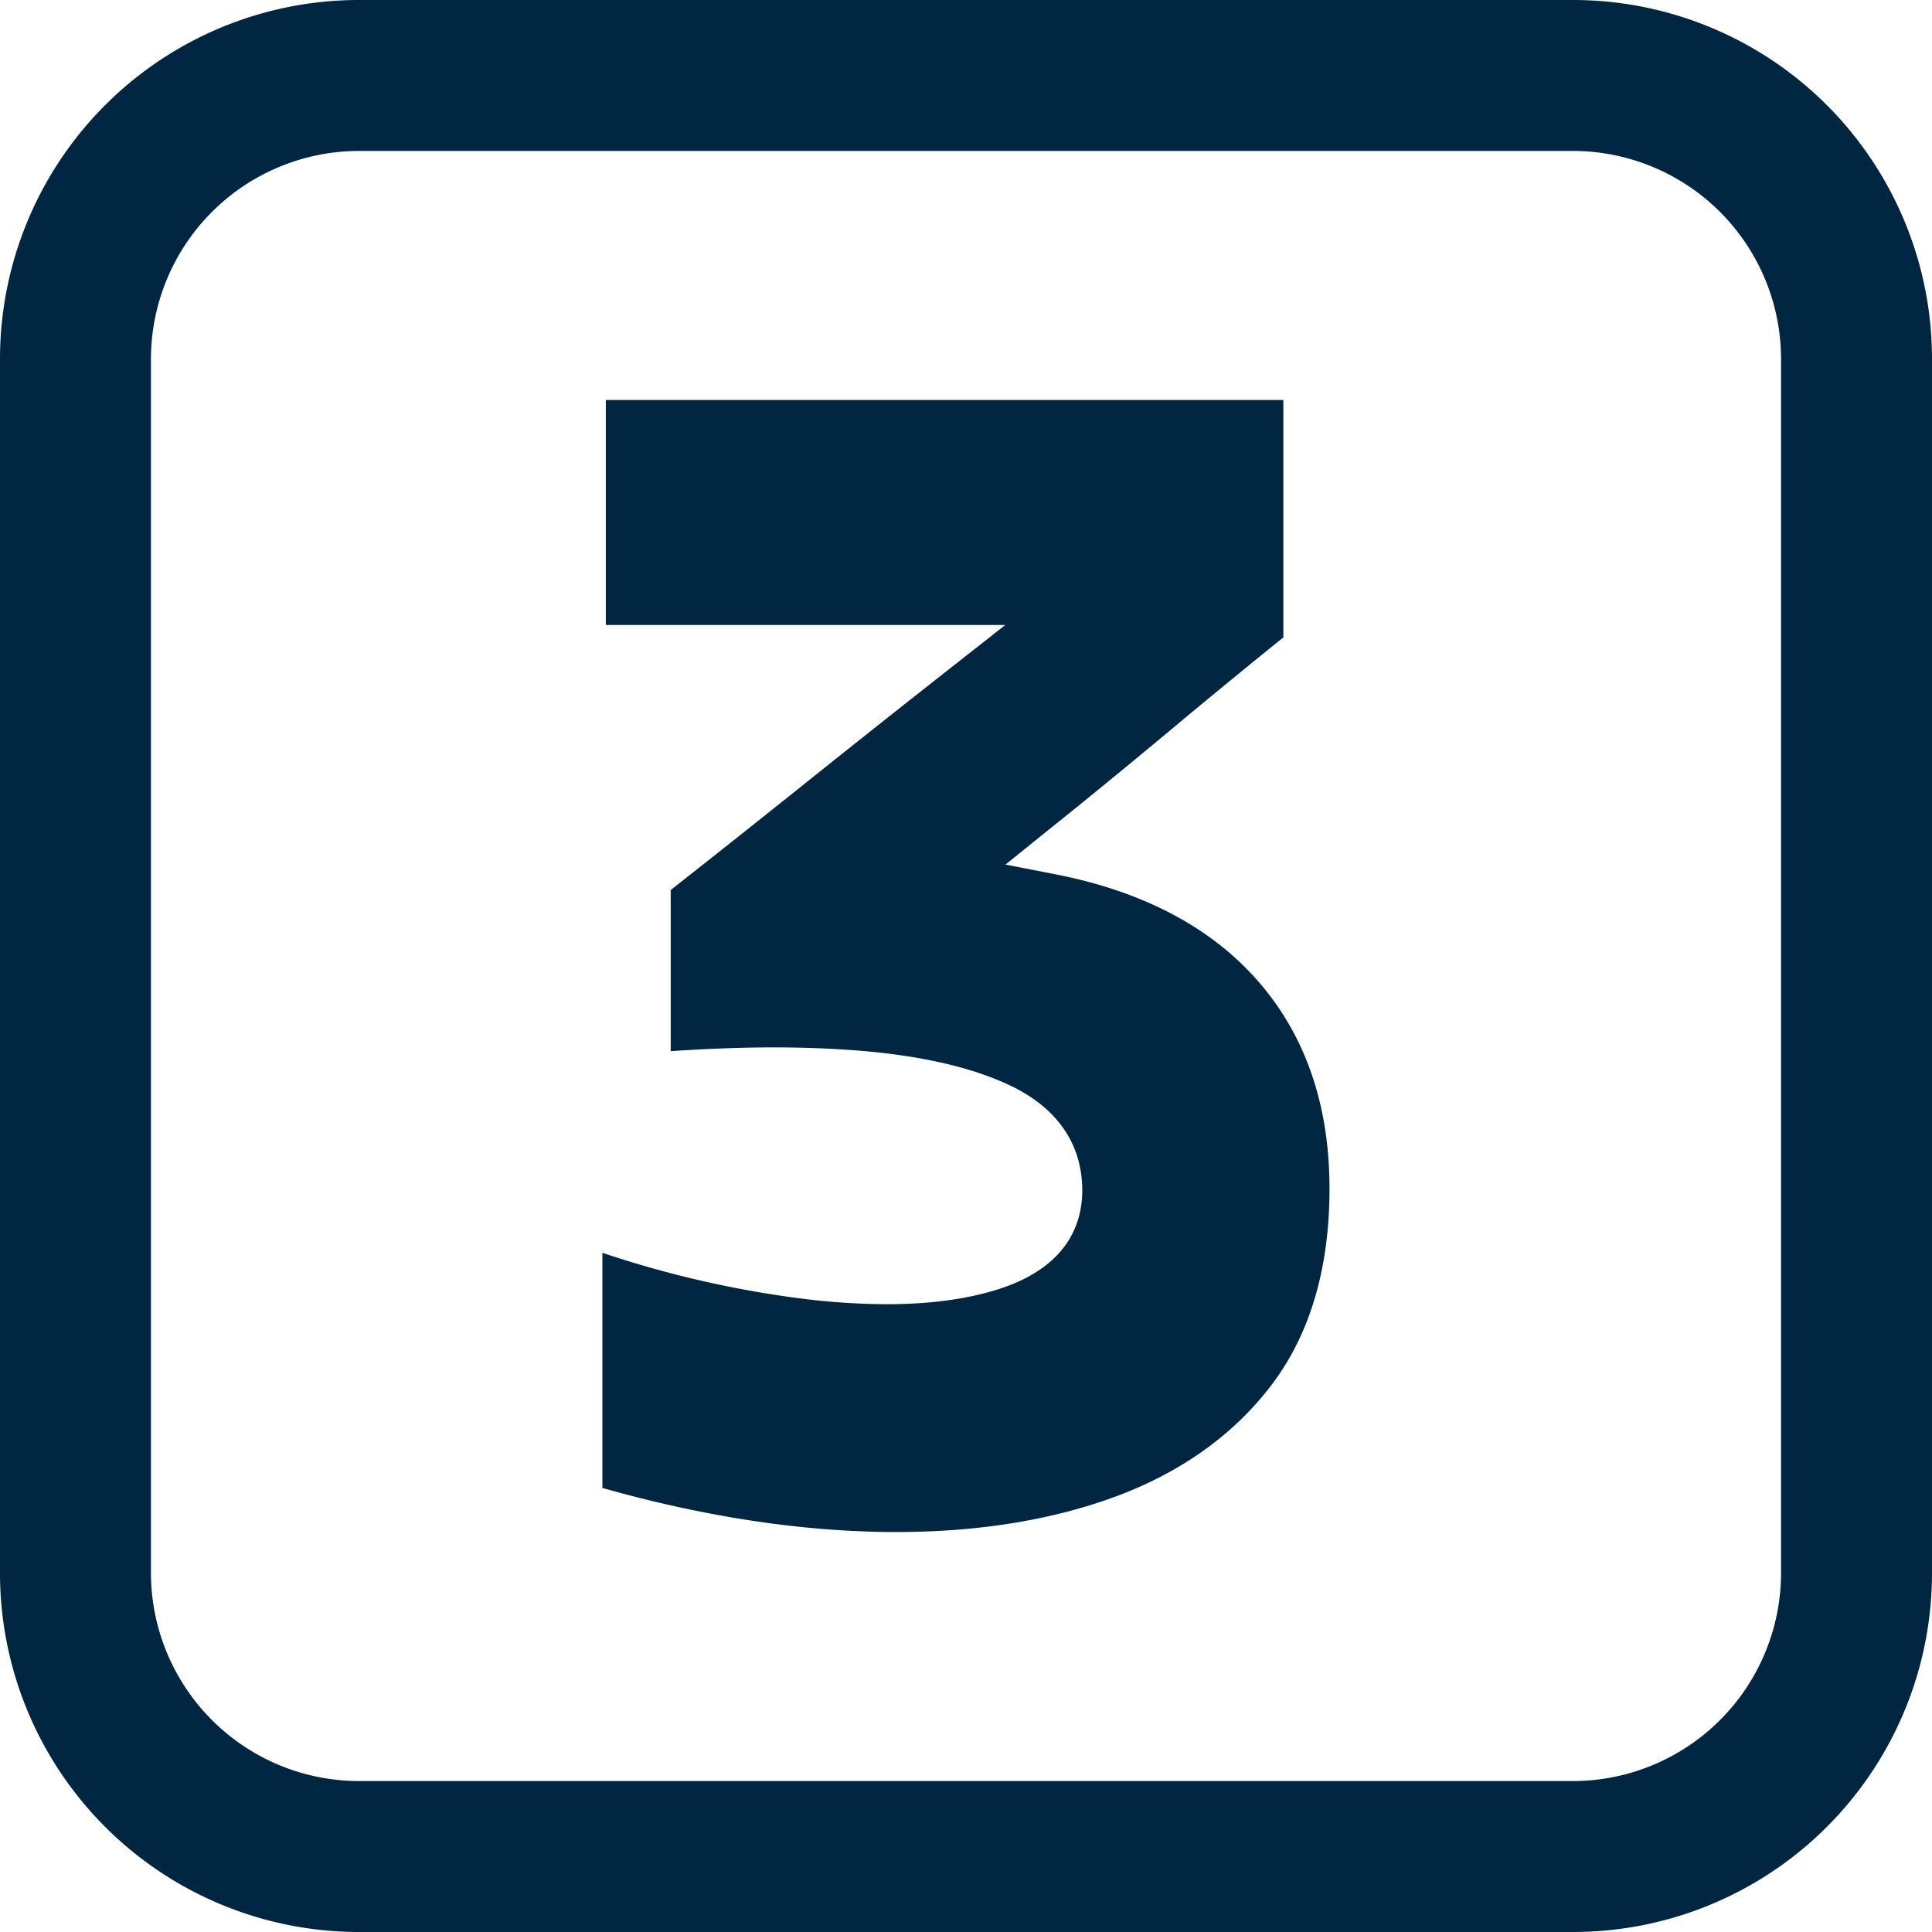 <svg xmlns="http://www.w3.org/2000/svg" viewBox="0 0 512 512"><g id="Layer_2" data-name="Layer 2"><g id="Layer_2_copy_10" data-name="Layer 2 copy 10"><g id="_31" data-name="31"><path d="M237.55,406c-1.87,0-3.79,0-5.7-.07-22.68-.56-47-4.46-72.21-11.61V332a273.77,273.77,0,0,0,55.25,12.44A187.33,187.33,0,0,0,235,345.63c11.31,0,21.22-1.33,29.47-3.94,18.46-5.84,22.34-17.48,22.34-26.22,0-11.72-6.05-21-17.49-27-10.1-5.2-24-8.56-41.21-10-7.22-.59-14.94-.9-23-.9-8.6,0-17.78.35-27.36,1V235.86c11.81-9.29,23.91-18.89,36-28.58,13-10.39,25.89-20.62,38.34-30.4l14.32-11.25H160.55V106H340.1v62.92c-10.25,8.27-20.47,16.66-30.44,25C298.76,203,287.79,212,277,220.62l-10.54,8.5,13.29,2.59c23.29,4.55,41.43,14.17,53.9,28.6s18.68,32.76,18.68,54.71c0,20.91-5.08,38.28-15.09,51.64S313,390.27,295.18,396.77C278.4,402.9,259,406,237.55,406Z" fill="#002641" opacity="1" original-fill="#000000"></path><path id="border" d="M416.86,40A55.2,55.2,0,0,1,472,95.14V416.86A55.2,55.2,0,0,1,416.86,472H95.14A55.2,55.2,0,0,1,40,416.86V95.14A55.2,55.2,0,0,1,95.14,40H416.86m0-40H95.14A95.13,95.13,0,0,0,0,95.14V416.86A95.13,95.13,0,0,0,95.14,512H416.86A95.13,95.13,0,0,0,512,416.86V95.14A95.13,95.13,0,0,0,416.86,0Z" fill="#002641" opacity="1" original-fill="#000000"></path></g></g></g></svg>
